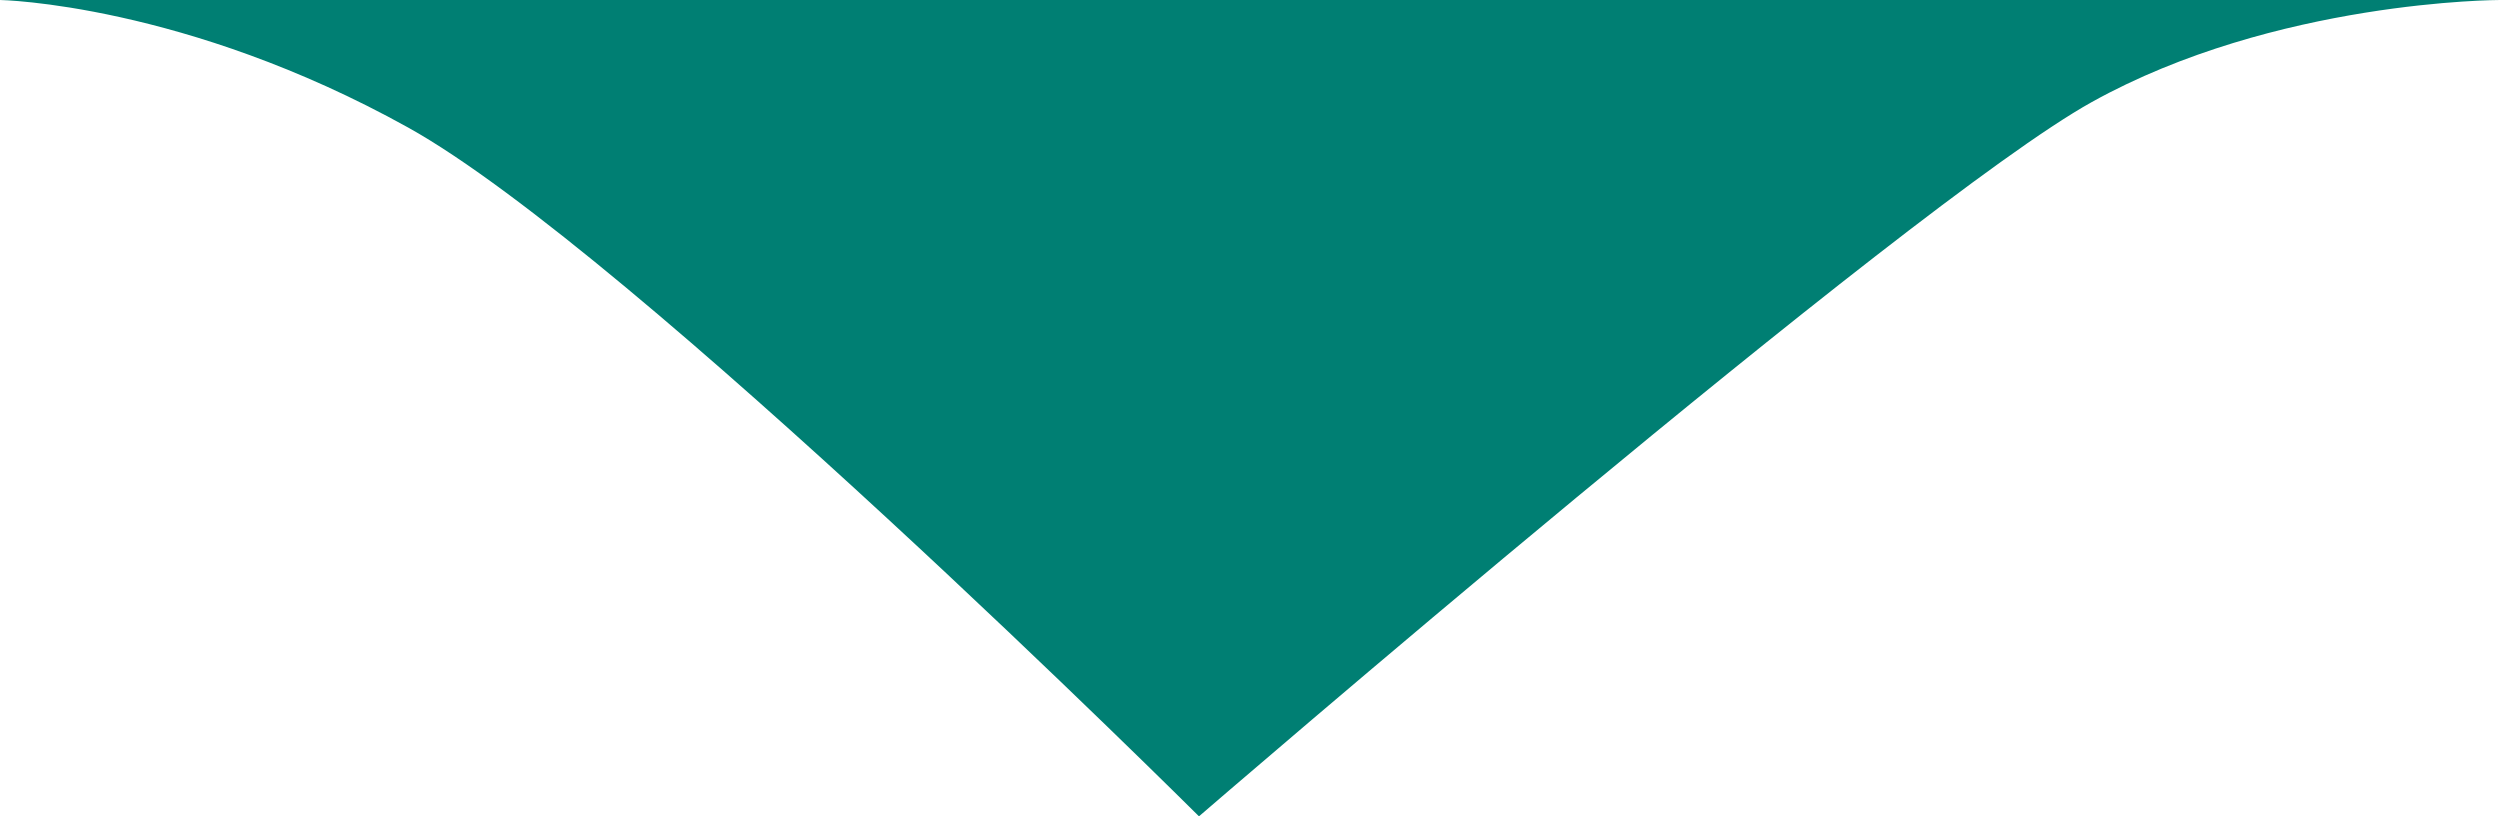 <svg width="49" height="16" viewBox="0 0 49 16" fill="none" xmlns="http://www.w3.org/2000/svg">
<path d="M23.5 16C23.5 16 12.381 4.934 8 2.5C3.619 0.066 0 0 0 0L49 0C49 0 44.6 0 41 2C37.4 4 23.5 16 23.5 16Z" fill="#007F73"/>
</svg>
